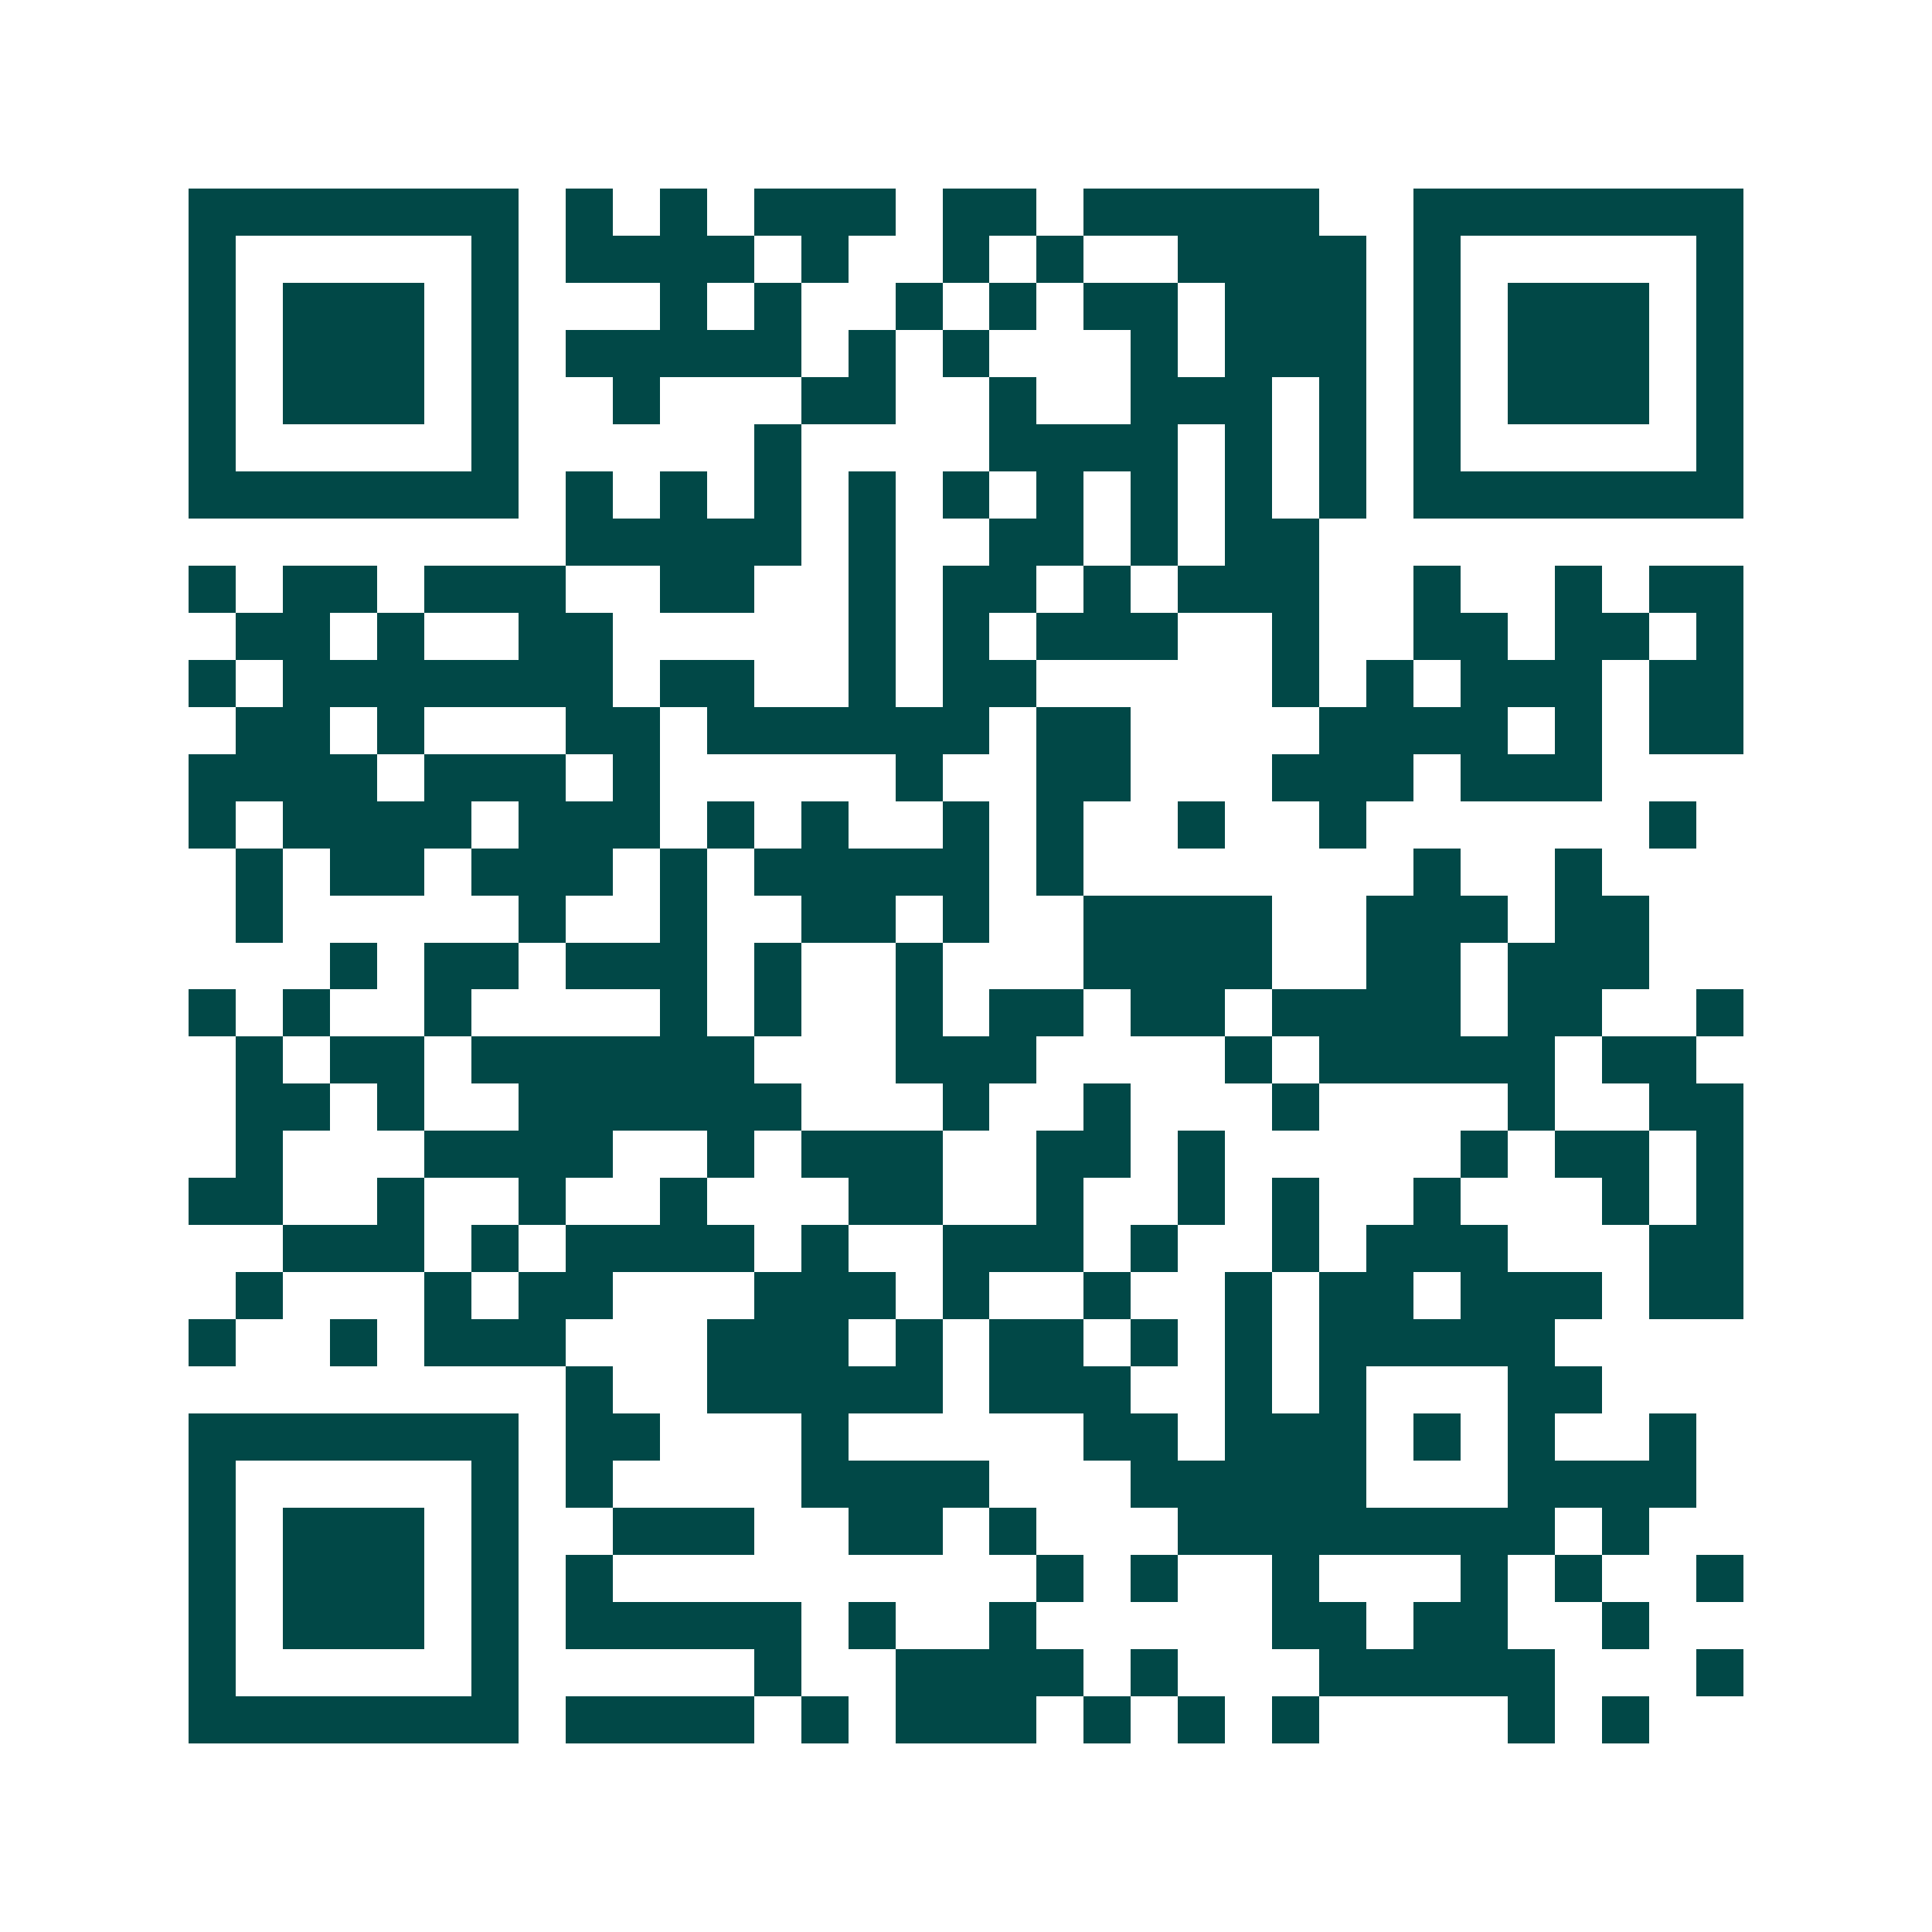<svg xmlns="http://www.w3.org/2000/svg" width="200" height="200" viewBox="0 0 41 41" shape-rendering="crispEdges"><path fill="#ffffff" d="M0 0h41v41H0z"/><path stroke="#014847" d="M4 4.5h7m1 0h1m1 0h1m1 0h3m1 0h2m1 0h5m2 0h7M4 5.5h1m5 0h1m1 0h4m1 0h1m2 0h1m1 0h1m2 0h4m1 0h1m5 0h1M4 6.5h1m1 0h3m1 0h1m3 0h1m1 0h1m2 0h1m1 0h1m1 0h2m1 0h3m1 0h1m1 0h3m1 0h1M4 7.5h1m1 0h3m1 0h1m1 0h5m1 0h1m1 0h1m3 0h1m1 0h3m1 0h1m1 0h3m1 0h1M4 8.5h1m1 0h3m1 0h1m2 0h1m3 0h2m2 0h1m2 0h3m1 0h1m1 0h1m1 0h3m1 0h1M4 9.5h1m5 0h1m5 0h1m4 0h4m1 0h1m1 0h1m1 0h1m5 0h1M4 10.5h7m1 0h1m1 0h1m1 0h1m1 0h1m1 0h1m1 0h1m1 0h1m1 0h1m1 0h1m1 0h7M12 11.5h5m1 0h1m2 0h2m1 0h1m1 0h2M4 12.5h1m1 0h2m1 0h3m2 0h2m2 0h1m1 0h2m1 0h1m1 0h3m2 0h1m2 0h1m1 0h2M5 13.5h2m1 0h1m2 0h2m5 0h1m1 0h1m1 0h3m2 0h1m2 0h2m1 0h2m1 0h1M4 14.5h1m1 0h7m1 0h2m2 0h1m1 0h2m5 0h1m1 0h1m1 0h3m1 0h2M5 15.5h2m1 0h1m3 0h2m1 0h6m1 0h2m4 0h4m1 0h1m1 0h2M4 16.5h4m1 0h3m1 0h1m5 0h1m2 0h2m3 0h3m1 0h3M4 17.5h1m1 0h4m1 0h3m1 0h1m1 0h1m2 0h1m1 0h1m2 0h1m2 0h1m6 0h1M5 18.5h1m1 0h2m1 0h3m1 0h1m1 0h5m1 0h1m7 0h1m2 0h1M5 19.5h1m5 0h1m2 0h1m2 0h2m1 0h1m2 0h4m2 0h3m1 0h2M7 20.5h1m1 0h2m1 0h3m1 0h1m2 0h1m3 0h4m2 0h2m1 0h3M4 21.5h1m1 0h1m2 0h1m4 0h1m1 0h1m2 0h1m1 0h2m1 0h2m1 0h4m1 0h2m2 0h1M5 22.5h1m1 0h2m1 0h6m3 0h3m4 0h1m1 0h5m1 0h2M5 23.5h2m1 0h1m2 0h6m3 0h1m2 0h1m3 0h1m4 0h1m2 0h2M5 24.5h1m3 0h4m2 0h1m1 0h3m2 0h2m1 0h1m5 0h1m1 0h2m1 0h1M4 25.5h2m2 0h1m2 0h1m2 0h1m3 0h2m2 0h1m2 0h1m1 0h1m2 0h1m3 0h1m1 0h1M6 26.5h3m1 0h1m1 0h4m1 0h1m2 0h3m1 0h1m2 0h1m1 0h3m3 0h2M5 27.5h1m3 0h1m1 0h2m3 0h3m1 0h1m2 0h1m2 0h1m1 0h2m1 0h3m1 0h2M4 28.5h1m2 0h1m1 0h3m3 0h3m1 0h1m1 0h2m1 0h1m1 0h1m1 0h5M12 29.5h1m2 0h5m1 0h3m2 0h1m1 0h1m3 0h2M4 30.5h7m1 0h2m3 0h1m5 0h2m1 0h3m1 0h1m1 0h1m2 0h1M4 31.5h1m5 0h1m1 0h1m4 0h4m3 0h5m3 0h4M4 32.5h1m1 0h3m1 0h1m2 0h3m2 0h2m1 0h1m3 0h8m1 0h1M4 33.5h1m1 0h3m1 0h1m1 0h1m9 0h1m1 0h1m2 0h1m3 0h1m1 0h1m2 0h1M4 34.5h1m1 0h3m1 0h1m1 0h5m1 0h1m2 0h1m5 0h2m1 0h2m2 0h1M4 35.5h1m5 0h1m5 0h1m2 0h4m1 0h1m3 0h5m3 0h1M4 36.5h7m1 0h4m1 0h1m1 0h3m1 0h1m1 0h1m1 0h1m4 0h1m1 0h1"/></svg>
